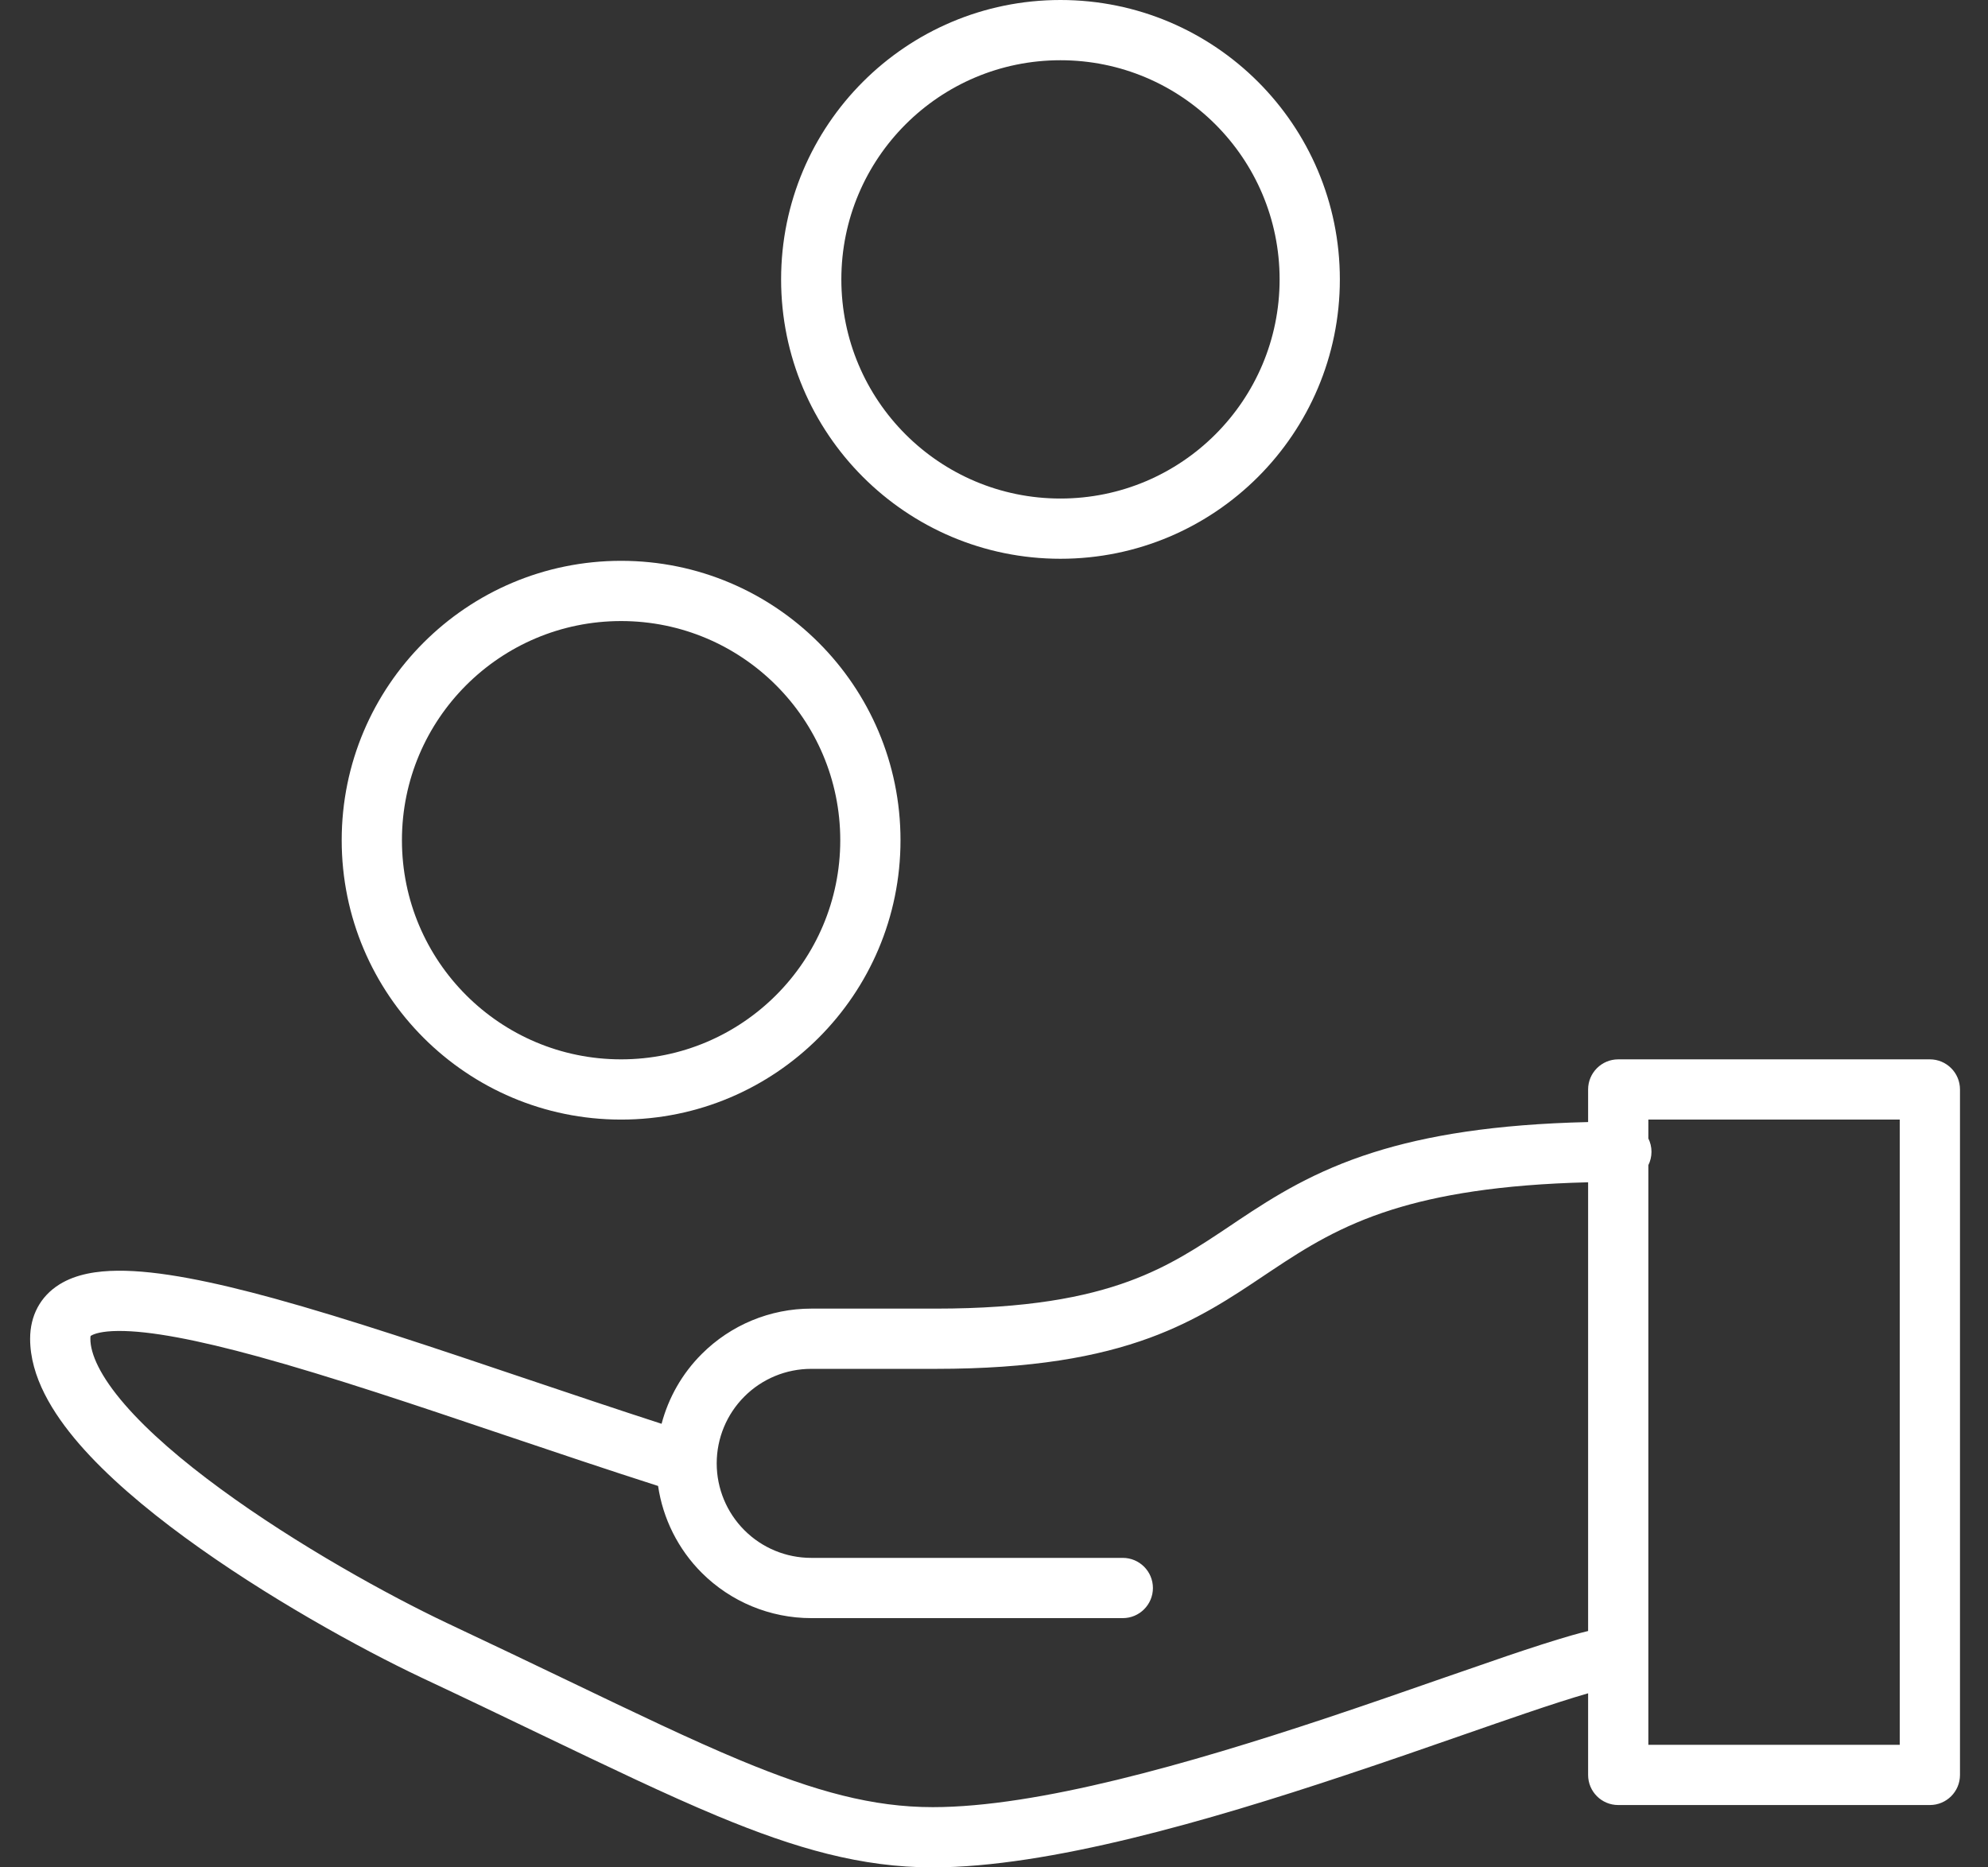 <svg width="33" height="31" viewBox="0 0 33 31" fill="none" xmlns="http://www.w3.org/2000/svg">
<rect x="0" y="0" width="33" height="31" fill="#333333" stroke="none"/>
<path fill-rule="evenodd" clip-rule="evenodd" d="M17.603 1C15.594 1 13.966 2.629 13.966 4.638C13.966 6.647 15.594 8.276 17.603 8.276C19.613 8.276 21.241 6.647 21.241 4.638C21.241 2.629 19.613 1 17.603 1ZM12.966 4.638C12.966 2.076 15.042 0 17.603 0C20.165 0 22.241 2.076 22.241 4.638C22.241 7.199 20.165 9.276 17.603 9.276C15.042 9.276 12.966 7.199 12.966 4.638ZM10.31 10.31C8.301 10.31 6.672 11.939 6.672 13.948C6.672 15.957 8.301 17.586 10.31 17.586C12.319 17.586 13.948 15.957 13.948 13.948C13.948 11.939 12.319 10.31 10.31 10.31ZM5.672 13.948C5.672 11.387 7.749 9.31 10.31 9.31C12.872 9.31 14.948 11.387 14.948 13.948C14.948 16.51 12.872 18.586 10.31 18.586C7.749 18.586 5.672 16.51 5.672 13.948ZM26.362 18.086C26.362 17.81 26.586 17.586 26.862 17.586H32.035C32.311 17.586 32.535 17.81 32.535 18.086V29.465C32.535 29.742 32.311 29.965 32.035 29.965H26.862C26.586 29.965 26.362 29.742 26.362 29.465V28.11C26.086 28.189 25.737 28.302 25.325 28.442C25.012 28.548 24.662 28.67 24.285 28.801C23.683 29.011 23.012 29.244 22.319 29.474C20.074 30.221 17.412 31 15.483 31C14.302 31 13.21 30.689 11.909 30.147C11.066 29.796 10.107 29.335 8.962 28.786C8.361 28.497 7.709 28.184 6.995 27.849L6.993 27.848C5.989 27.373 4.408 26.504 3.071 25.524C2.403 25.035 1.778 24.505 1.315 23.971C0.867 23.453 0.5 22.85 0.5 22.224C0.5 21.843 0.668 21.521 0.987 21.322C1.267 21.148 1.616 21.098 1.951 21.095C2.629 21.088 3.542 21.279 4.546 21.554C5.776 21.892 7.247 22.387 8.738 22.89C9.49 23.143 10.247 23.398 10.982 23.636C11.097 23.201 11.325 22.8 11.649 22.477C12.131 21.995 12.784 21.724 13.466 21.724H15.534C17.044 21.724 18.017 21.535 18.74 21.27C19.413 21.023 19.892 20.703 20.43 20.343C20.472 20.314 20.515 20.285 20.559 20.256C21.153 19.86 21.814 19.441 22.803 19.129C23.686 18.85 24.808 18.663 26.362 18.627V18.086ZM27.362 19.342C27.395 19.276 27.414 19.2 27.414 19.121C27.414 19.041 27.395 18.966 27.362 18.899V18.586H31.535V28.965H27.362V19.342ZM26.362 19.627C24.889 19.663 23.871 19.84 23.104 20.082C22.251 20.352 21.684 20.708 21.114 21.088C21.068 21.119 21.022 21.149 20.976 21.18C20.445 21.536 19.874 21.919 19.085 22.209C18.224 22.525 17.128 22.724 15.534 22.724H13.466C13.049 22.724 12.65 22.889 12.356 23.184C12.062 23.478 11.897 23.877 11.897 24.293C11.897 24.709 12.062 25.108 12.356 25.402C12.65 25.697 13.049 25.862 13.466 25.862H18.638C18.914 25.862 19.138 26.086 19.138 26.362C19.138 26.638 18.914 26.862 18.638 26.862H13.466C12.784 26.862 12.131 26.591 11.649 26.11C11.256 25.717 11.004 25.21 10.924 24.668C10.074 24.396 9.213 24.105 8.369 23.821C6.905 23.327 5.492 22.851 4.282 22.519C3.282 22.245 2.487 22.09 1.96 22.095C1.692 22.097 1.563 22.142 1.516 22.171C1.514 22.172 1.513 22.172 1.512 22.173C1.506 22.174 1.5 22.176 1.5 22.224C1.5 22.477 1.663 22.845 2.071 23.316C2.465 23.771 3.024 24.25 3.662 24.717C4.936 25.651 6.459 26.489 7.42 26.944C8.16 27.292 8.825 27.611 9.43 27.901C10.555 28.441 11.474 28.883 12.293 29.224C13.54 29.742 14.491 30 15.483 30C17.226 30 19.737 29.279 22.004 28.526C22.695 28.296 23.346 28.069 23.94 27.862C24.319 27.731 24.675 27.607 25.003 27.495C25.419 27.354 25.789 27.234 26.09 27.148C26.181 27.122 26.273 27.097 26.362 27.076V19.627Z" fill="white"/>
</svg>
